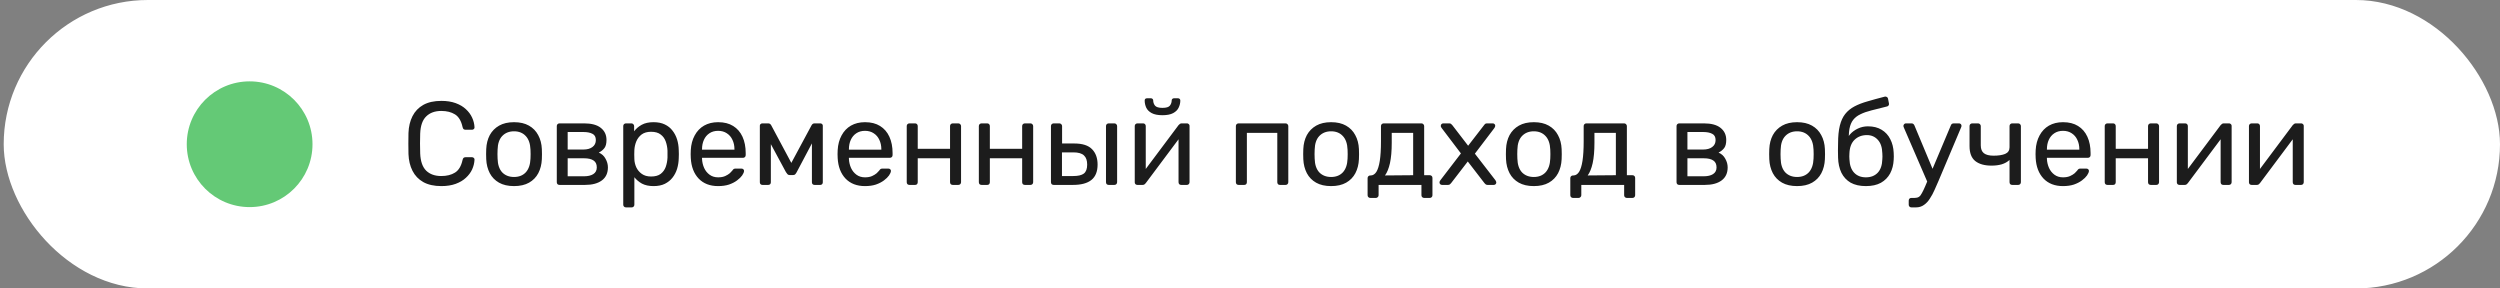 <svg width="338" height="39" viewBox="0 0 338 39" fill="none" xmlns="http://www.w3.org/2000/svg">
<rect x="0" y="0" width="338" height="39" fill="#808080" stroke="none"/>
<rect x="1.5" y="1" width="335.5" height="37" rx="18.5" fill="white"/>
<rect x="1.5" y="1" width="335.5" height="37" rx="18.5" stroke="white" stroke-width="2"/>
<circle cx="33.75" cy="19.5" r="8.5" fill="#64C976"/>
<path d="M59.674 25.16C58.693 25.16 57.877 24.979 57.226 24.616C56.586 24.253 56.101 23.747 55.77 23.096C55.439 22.445 55.258 21.688 55.226 20.824C55.215 20.387 55.21 19.917 55.21 19.416C55.21 18.915 55.215 18.435 55.226 17.976C55.258 17.112 55.439 16.355 55.77 15.704C56.101 15.053 56.586 14.547 57.226 14.184C57.877 13.821 58.693 13.64 59.674 13.64C60.41 13.64 61.055 13.741 61.61 13.944C62.165 14.147 62.623 14.419 62.986 14.76C63.359 15.101 63.642 15.485 63.834 15.912C64.026 16.328 64.133 16.76 64.154 17.208C64.165 17.304 64.133 17.384 64.058 17.448C63.994 17.512 63.914 17.544 63.818 17.544H62.938C62.842 17.544 62.757 17.517 62.682 17.464C62.618 17.411 62.57 17.315 62.538 17.176C62.357 16.344 62.015 15.773 61.514 15.464C61.023 15.155 60.405 15 59.658 15C58.805 15 58.127 15.245 57.626 15.736C57.125 16.216 56.853 16.989 56.81 18.056C56.778 18.931 56.778 19.827 56.81 20.744C56.853 21.811 57.125 22.589 57.626 23.08C58.127 23.56 58.805 23.8 59.658 23.8C60.405 23.8 61.023 23.645 61.514 23.336C62.015 23.027 62.357 22.456 62.538 21.624C62.57 21.485 62.618 21.389 62.682 21.336C62.757 21.283 62.842 21.256 62.938 21.256H63.818C63.914 21.256 63.994 21.288 64.058 21.352C64.133 21.416 64.165 21.496 64.154 21.592C64.133 22.04 64.026 22.477 63.834 22.904C63.642 23.32 63.359 23.699 62.986 24.04C62.623 24.381 62.165 24.653 61.61 24.856C61.055 25.059 60.41 25.16 59.674 25.16ZM69.498 25.16C68.688 25.16 68.01 25.005 67.466 24.696C66.922 24.387 66.506 23.96 66.218 23.416C65.93 22.861 65.77 22.232 65.738 21.528C65.728 21.347 65.722 21.117 65.722 20.84C65.722 20.552 65.728 20.323 65.738 20.152C65.77 19.437 65.93 18.808 66.218 18.264C66.517 17.72 66.938 17.293 67.482 16.984C68.026 16.675 68.698 16.52 69.498 16.52C70.298 16.52 70.97 16.675 71.514 16.984C72.058 17.293 72.474 17.72 72.762 18.264C73.061 18.808 73.226 19.437 73.258 20.152C73.269 20.323 73.274 20.552 73.274 20.84C73.274 21.117 73.269 21.347 73.258 21.528C73.226 22.232 73.066 22.861 72.778 23.416C72.49 23.96 72.074 24.387 71.53 24.696C70.986 25.005 70.309 25.16 69.498 25.16ZM69.498 23.928C70.16 23.928 70.688 23.72 71.082 23.304C71.477 22.877 71.69 22.259 71.722 21.448C71.733 21.288 71.738 21.085 71.738 20.84C71.738 20.595 71.733 20.392 71.722 20.232C71.69 19.421 71.477 18.808 71.082 18.392C70.688 17.965 70.16 17.752 69.498 17.752C68.837 17.752 68.304 17.965 67.898 18.392C67.504 18.808 67.296 19.421 67.274 20.232C67.264 20.392 67.258 20.595 67.258 20.84C67.258 21.085 67.264 21.288 67.274 21.448C67.296 22.259 67.504 22.877 67.898 23.304C68.304 23.72 68.837 23.928 69.498 23.928ZM75.646 25C75.539 25 75.448 24.968 75.374 24.904C75.31 24.829 75.278 24.739 75.278 24.632V17.048C75.278 16.941 75.31 16.856 75.374 16.792C75.448 16.717 75.539 16.68 75.646 16.68H78.974C79.976 16.68 80.728 16.883 81.23 17.288C81.742 17.693 81.998 18.237 81.998 18.92C81.998 19.4 81.907 19.763 81.726 20.008C81.544 20.253 81.288 20.461 80.958 20.632C81.363 20.803 81.667 21.08 81.87 21.464C82.083 21.837 82.19 22.227 82.19 22.632C82.19 23.4 81.918 23.987 81.374 24.392C80.83 24.797 80.072 25 79.102 25H75.646ZM76.75 23.832H78.974C79.486 23.832 79.896 23.736 80.206 23.544C80.526 23.341 80.686 23.037 80.686 22.632C80.686 22.205 80.542 21.896 80.254 21.704C79.966 21.501 79.539 21.4 78.974 21.4H76.75V23.832ZM76.75 20.216H78.878C79.39 20.216 79.795 20.104 80.094 19.88C80.403 19.656 80.558 19.341 80.558 18.936C80.558 18.52 80.403 18.237 80.094 18.088C79.795 17.928 79.39 17.848 78.878 17.848H76.75V20.216ZM84.63 28.04C84.524 28.04 84.433 28.003 84.359 27.928C84.294 27.864 84.263 27.779 84.263 27.672V17.048C84.263 16.941 84.294 16.856 84.359 16.792C84.433 16.717 84.524 16.68 84.63 16.68H85.367C85.473 16.68 85.558 16.717 85.623 16.792C85.697 16.856 85.734 16.941 85.734 17.048V17.752C85.99 17.4 86.332 17.107 86.758 16.872C87.185 16.637 87.719 16.52 88.359 16.52C88.956 16.52 89.463 16.621 89.879 16.824C90.305 17.027 90.652 17.304 90.918 17.656C91.196 18.008 91.404 18.408 91.543 18.856C91.681 19.304 91.756 19.784 91.766 20.296C91.777 20.467 91.782 20.648 91.782 20.84C91.782 21.032 91.777 21.213 91.766 21.384C91.756 21.885 91.681 22.365 91.543 22.824C91.404 23.272 91.196 23.672 90.918 24.024C90.652 24.365 90.305 24.643 89.879 24.856C89.463 25.059 88.956 25.16 88.359 25.16C87.74 25.16 87.217 25.048 86.79 24.824C86.374 24.589 86.033 24.301 85.766 23.96V27.672C85.766 27.779 85.734 27.864 85.671 27.928C85.606 28.003 85.516 28.04 85.398 28.04H84.63ZM88.022 23.864C88.577 23.864 89.009 23.747 89.319 23.512C89.638 23.267 89.868 22.952 90.007 22.568C90.145 22.173 90.225 21.752 90.246 21.304C90.257 20.995 90.257 20.685 90.246 20.376C90.225 19.928 90.145 19.512 90.007 19.128C89.868 18.733 89.638 18.419 89.319 18.184C89.009 17.939 88.577 17.816 88.022 17.816C87.5 17.816 87.073 17.939 86.743 18.184C86.422 18.429 86.183 18.744 86.022 19.128C85.873 19.501 85.788 19.885 85.766 20.28C85.756 20.451 85.751 20.653 85.751 20.888C85.751 21.123 85.756 21.331 85.766 21.512C85.777 21.885 85.862 22.253 86.022 22.616C86.193 22.979 86.444 23.277 86.775 23.512C87.105 23.747 87.521 23.864 88.022 23.864ZM97.09 25.16C95.991 25.16 95.116 24.824 94.466 24.152C93.815 23.469 93.458 22.541 93.394 21.368C93.383 21.229 93.378 21.053 93.378 20.84C93.378 20.616 93.383 20.435 93.394 20.296C93.436 19.539 93.612 18.877 93.922 18.312C94.231 17.736 94.652 17.293 95.186 16.984C95.73 16.675 96.364 16.52 97.09 16.52C97.9 16.52 98.578 16.691 99.122 17.032C99.676 17.373 100.098 17.859 100.386 18.488C100.674 19.117 100.818 19.853 100.818 20.696V20.968C100.818 21.085 100.78 21.176 100.706 21.24C100.642 21.304 100.556 21.336 100.45 21.336H94.914C94.914 21.347 94.914 21.368 94.914 21.4C94.914 21.432 94.914 21.459 94.914 21.48C94.935 21.917 95.031 22.328 95.202 22.712C95.372 23.085 95.618 23.389 95.938 23.624C96.258 23.859 96.642 23.976 97.09 23.976C97.474 23.976 97.794 23.917 98.05 23.8C98.306 23.683 98.514 23.555 98.674 23.416C98.834 23.267 98.94 23.155 98.994 23.08C99.09 22.941 99.164 22.861 99.218 22.84C99.271 22.808 99.356 22.792 99.474 22.792H100.242C100.348 22.792 100.434 22.824 100.498 22.888C100.572 22.941 100.604 23.021 100.594 23.128C100.583 23.288 100.498 23.485 100.338 23.72C100.178 23.944 99.948 24.168 99.65 24.392C99.351 24.616 98.988 24.803 98.562 24.952C98.135 25.091 97.644 25.16 97.09 25.16ZM94.914 20.232H99.298V20.184C99.298 19.704 99.207 19.277 99.026 18.904C98.855 18.531 98.604 18.237 98.274 18.024C97.943 17.8 97.548 17.688 97.09 17.688C96.631 17.688 96.236 17.8 95.906 18.024C95.586 18.237 95.34 18.531 95.17 18.904C94.999 19.277 94.914 19.704 94.914 20.184V20.232ZM103.083 25C102.976 25 102.891 24.968 102.827 24.904C102.763 24.84 102.731 24.755 102.731 24.648V16.984C102.731 16.899 102.763 16.829 102.827 16.776C102.902 16.712 102.976 16.68 103.051 16.68H103.867C104.038 16.68 104.171 16.765 104.267 16.936L106.987 22.024L109.723 16.936C109.819 16.765 109.952 16.68 110.123 16.68H110.923C111.008 16.68 111.083 16.712 111.147 16.776C111.211 16.829 111.243 16.899 111.243 16.984V24.648C111.243 24.755 111.211 24.84 111.147 24.904C111.083 24.968 111.003 25 110.907 25H110.123C110.016 25 109.931 24.968 109.867 24.904C109.803 24.84 109.771 24.755 109.771 24.648V18.264L110.331 18.328L107.723 23.256C107.67 23.363 107.606 23.459 107.531 23.544C107.456 23.629 107.344 23.672 107.195 23.672H106.779C106.64 23.672 106.534 23.629 106.459 23.544C106.384 23.459 106.315 23.363 106.251 23.256L103.723 18.568L104.219 18.52V24.648C104.219 24.755 104.187 24.84 104.123 24.904C104.059 24.968 103.974 25 103.867 25H103.083ZM116.949 25.16C115.85 25.16 114.976 24.824 114.325 24.152C113.674 23.469 113.317 22.541 113.253 21.368C113.242 21.229 113.237 21.053 113.237 20.84C113.237 20.616 113.242 20.435 113.253 20.296C113.296 19.539 113.472 18.877 113.781 18.312C114.09 17.736 114.512 17.293 115.045 16.984C115.589 16.675 116.224 16.52 116.949 16.52C117.76 16.52 118.437 16.691 118.981 17.032C119.536 17.373 119.957 17.859 120.245 18.488C120.533 19.117 120.677 19.853 120.677 20.696V20.968C120.677 21.085 120.64 21.176 120.565 21.24C120.501 21.304 120.416 21.336 120.309 21.336H114.773C114.773 21.347 114.773 21.368 114.773 21.4C114.773 21.432 114.773 21.459 114.773 21.48C114.794 21.917 114.89 22.328 115.061 22.712C115.232 23.085 115.477 23.389 115.797 23.624C116.117 23.859 116.501 23.976 116.949 23.976C117.333 23.976 117.653 23.917 117.909 23.8C118.165 23.683 118.373 23.555 118.533 23.416C118.693 23.267 118.8 23.155 118.853 23.08C118.949 22.941 119.024 22.861 119.077 22.84C119.13 22.808 119.216 22.792 119.333 22.792H120.101C120.208 22.792 120.293 22.824 120.357 22.888C120.432 22.941 120.464 23.021 120.453 23.128C120.442 23.288 120.357 23.485 120.197 23.72C120.037 23.944 119.808 24.168 119.509 24.392C119.21 24.616 118.848 24.803 118.421 24.952C117.994 25.091 117.504 25.16 116.949 25.16ZM114.773 20.232H119.157V20.184C119.157 19.704 119.066 19.277 118.885 18.904C118.714 18.531 118.464 18.237 118.133 18.024C117.802 17.8 117.408 17.688 116.949 17.688C116.49 17.688 116.096 17.8 115.765 18.024C115.445 18.237 115.2 18.531 115.029 18.904C114.858 19.277 114.773 19.704 114.773 20.184V20.232ZM122.958 25C122.852 25 122.761 24.968 122.686 24.904C122.622 24.829 122.59 24.739 122.59 24.632V17.048C122.59 16.941 122.622 16.856 122.686 16.792C122.761 16.717 122.852 16.68 122.958 16.68H123.726C123.833 16.68 123.918 16.717 123.982 16.792C124.046 16.856 124.078 16.941 124.078 17.048V20.12H128.446V17.048C128.446 16.941 128.478 16.856 128.542 16.792C128.617 16.717 128.708 16.68 128.814 16.68H129.566C129.673 16.68 129.758 16.717 129.822 16.792C129.897 16.856 129.934 16.941 129.934 17.048V24.632C129.934 24.739 129.897 24.829 129.822 24.904C129.758 24.968 129.673 25 129.566 25H128.814C128.708 25 128.617 24.968 128.542 24.904C128.478 24.829 128.446 24.739 128.446 24.632V21.4H124.078V24.632C124.078 24.739 124.046 24.829 123.982 24.904C123.918 24.968 123.833 25 123.726 25H122.958ZM132.708 25C132.602 25 132.511 24.968 132.436 24.904C132.372 24.829 132.34 24.739 132.34 24.632V17.048C132.34 16.941 132.372 16.856 132.436 16.792C132.511 16.717 132.602 16.68 132.708 16.68H133.476C133.583 16.68 133.668 16.717 133.732 16.792C133.796 16.856 133.828 16.941 133.828 17.048V20.12H138.196V17.048C138.196 16.941 138.228 16.856 138.292 16.792C138.367 16.717 138.458 16.68 138.564 16.68H139.316C139.423 16.68 139.508 16.717 139.572 16.792C139.647 16.856 139.684 16.941 139.684 17.048V24.632C139.684 24.739 139.647 24.829 139.572 24.904C139.508 24.968 139.423 25 139.316 25H138.564C138.458 25 138.367 24.968 138.292 24.904C138.228 24.829 138.196 24.739 138.196 24.632V21.4H133.828V24.632C133.828 24.739 133.796 24.829 133.732 24.904C133.668 24.968 133.583 25 133.476 25H132.708ZM142.458 25C142.352 25 142.261 24.968 142.186 24.904C142.122 24.829 142.09 24.739 142.09 24.632V17.048C142.09 16.941 142.122 16.856 142.186 16.792C142.261 16.717 142.352 16.68 142.458 16.68H143.226C143.333 16.68 143.418 16.717 143.482 16.792C143.557 16.856 143.594 16.941 143.594 17.048V19.4H145.258C146.346 19.4 147.141 19.656 147.642 20.168C148.144 20.68 148.394 21.373 148.394 22.248C148.394 23.187 148.117 23.88 147.562 24.328C147.008 24.776 146.176 25 145.066 25H142.458ZM143.578 23.8H145.114C145.765 23.8 146.24 23.688 146.538 23.464C146.837 23.229 146.986 22.824 146.986 22.248C146.986 21.693 146.842 21.283 146.554 21.016C146.266 20.739 145.786 20.6 145.114 20.6H143.578V23.8ZM149.898 25C149.792 25 149.701 24.968 149.626 24.904C149.562 24.829 149.53 24.739 149.53 24.632V17.048C149.53 16.941 149.562 16.856 149.626 16.792C149.701 16.717 149.792 16.68 149.898 16.68H150.666C150.773 16.68 150.858 16.717 150.922 16.792C150.997 16.856 151.034 16.941 151.034 17.048V24.632C151.034 24.739 150.997 24.829 150.922 24.904C150.858 24.968 150.773 25 150.666 25L149.898 25ZM153.77 25C153.674 25 153.589 24.968 153.514 24.904C153.45 24.829 153.418 24.749 153.418 24.664V17.048C153.418 16.941 153.45 16.856 153.514 16.792C153.589 16.717 153.68 16.68 153.786 16.68H154.554C154.661 16.68 154.746 16.717 154.81 16.792C154.874 16.856 154.906 16.941 154.906 17.048V23.832L154.49 23.4L159.338 16.92C159.392 16.856 159.45 16.803 159.514 16.76C159.578 16.707 159.658 16.68 159.754 16.68H160.49C160.576 16.68 160.65 16.712 160.714 16.776C160.789 16.84 160.826 16.915 160.826 17V24.632C160.826 24.739 160.789 24.829 160.714 24.904C160.65 24.968 160.565 25 160.458 25H159.706C159.589 25 159.498 24.968 159.434 24.904C159.37 24.829 159.338 24.739 159.338 24.632V18.248L159.786 18.232L154.906 24.76C154.864 24.813 154.81 24.867 154.746 24.92C154.682 24.973 154.597 25 154.49 25H153.77ZM157.162 15.576C156.544 15.576 156.058 15.48 155.706 15.288C155.354 15.096 155.109 14.851 154.97 14.552C154.832 14.243 154.762 13.923 154.762 13.592C154.762 13.507 154.784 13.437 154.826 13.384C154.88 13.32 154.96 13.288 155.066 13.288H155.61C155.706 13.288 155.781 13.32 155.834 13.384C155.888 13.437 155.914 13.507 155.914 13.592C155.914 13.837 155.994 14.067 156.154 14.28C156.325 14.483 156.661 14.584 157.162 14.584C157.674 14.584 158.01 14.483 158.17 14.28C158.33 14.067 158.41 13.837 158.41 13.592C158.41 13.507 158.437 13.437 158.49 13.384C158.544 13.32 158.618 13.288 158.714 13.288H159.274C159.37 13.288 159.445 13.32 159.498 13.384C159.552 13.437 159.578 13.507 159.578 13.592C159.578 13.923 159.504 14.243 159.354 14.552C159.216 14.851 158.97 15.096 158.618 15.288C158.266 15.48 157.781 15.576 157.162 15.576ZM167.458 25C167.352 25 167.261 24.968 167.186 24.904C167.122 24.829 167.09 24.739 167.09 24.632V17.048C167.09 16.941 167.122 16.856 167.186 16.792C167.261 16.717 167.352 16.68 167.458 16.68H173.81C173.917 16.68 174.002 16.717 174.066 16.792C174.141 16.856 174.178 16.941 174.178 17.048V24.632C174.178 24.739 174.141 24.829 174.066 24.904C174.002 24.968 173.917 25 173.81 25H173.042C172.936 25 172.85 24.968 172.786 24.904C172.722 24.829 172.69 24.739 172.69 24.632V17.96H168.578V24.632C168.578 24.739 168.546 24.829 168.482 24.904C168.418 24.968 168.333 25 168.226 25H167.458ZM179.967 25.16C179.156 25.16 178.479 25.005 177.935 24.696C177.391 24.387 176.975 23.96 176.687 23.416C176.399 22.861 176.239 22.232 176.207 21.528C176.196 21.347 176.191 21.117 176.191 20.84C176.191 20.552 176.196 20.323 176.207 20.152C176.239 19.437 176.399 18.808 176.687 18.264C176.986 17.72 177.407 17.293 177.951 16.984C178.495 16.675 179.167 16.52 179.967 16.52C180.767 16.52 181.439 16.675 181.983 16.984C182.527 17.293 182.943 17.72 183.231 18.264C183.53 18.808 183.695 19.437 183.727 20.152C183.738 20.323 183.743 20.552 183.743 20.84C183.743 21.117 183.738 21.347 183.727 21.528C183.695 22.232 183.535 22.861 183.247 23.416C182.959 23.96 182.543 24.387 181.999 24.696C181.455 25.005 180.778 25.16 179.967 25.16ZM179.967 23.928C180.628 23.928 181.156 23.72 181.551 23.304C181.946 22.877 182.159 22.259 182.191 21.448C182.202 21.288 182.207 21.085 182.207 20.84C182.207 20.595 182.202 20.392 182.191 20.232C182.159 19.421 181.946 18.808 181.551 18.392C181.156 17.965 180.628 17.752 179.967 17.752C179.306 17.752 178.772 17.965 178.367 18.392C177.972 18.808 177.764 19.421 177.743 20.232C177.732 20.392 177.727 20.595 177.727 20.84C177.727 21.085 177.732 21.288 177.743 21.448C177.764 22.259 177.972 22.877 178.367 23.304C178.772 23.72 179.306 23.928 179.967 23.928ZM185.267 26.76C185.16 26.76 185.069 26.723 184.995 26.648C184.931 26.584 184.899 26.499 184.899 26.392V24.088C184.899 23.981 184.931 23.896 184.995 23.832C185.069 23.757 185.16 23.72 185.267 23.72H185.347C185.635 23.709 185.88 23.549 186.083 23.24C186.285 22.92 186.44 22.424 186.547 21.752C186.653 21.069 186.707 20.184 186.707 19.096V17.048C186.707 16.941 186.739 16.856 186.803 16.792C186.877 16.717 186.968 16.68 187.075 16.68H192.179C192.285 16.68 192.371 16.717 192.435 16.792C192.509 16.856 192.547 16.941 192.547 17.048V23.688H193.299C193.416 23.688 193.507 23.725 193.571 23.8C193.635 23.864 193.667 23.949 193.667 24.056V26.392C193.667 26.499 193.635 26.584 193.571 26.648C193.507 26.723 193.416 26.76 193.299 26.76H192.547C192.44 26.76 192.349 26.723 192.275 26.648C192.211 26.584 192.179 26.499 192.179 26.392V25H186.387V26.392C186.387 26.499 186.349 26.584 186.275 26.648C186.211 26.723 186.125 26.76 186.019 26.76H185.267ZM187.251 23.72L191.059 23.688V17.96H188.163V19.272C188.163 20.403 188.083 21.331 187.923 22.056C187.763 22.771 187.539 23.325 187.251 23.72ZM194.956 25C194.871 25 194.791 24.968 194.716 24.904C194.652 24.84 194.62 24.76 194.62 24.664C194.62 24.632 194.626 24.595 194.636 24.552C194.658 24.499 194.69 24.44 194.732 24.376L197.516 20.744L194.908 17.304C194.866 17.24 194.834 17.187 194.812 17.144C194.802 17.101 194.796 17.059 194.796 17.016C194.796 16.92 194.828 16.84 194.892 16.776C194.956 16.712 195.036 16.68 195.132 16.68H195.948C196.066 16.68 196.151 16.712 196.204 16.776C196.268 16.829 196.322 16.883 196.364 16.936L198.492 19.704L200.62 16.952C200.663 16.899 200.711 16.84 200.764 16.776C200.828 16.712 200.919 16.68 201.036 16.68H201.82C201.916 16.68 201.996 16.712 202.06 16.776C202.124 16.84 202.156 16.92 202.156 17.016C202.156 17.059 202.146 17.101 202.124 17.144C202.114 17.187 202.087 17.24 202.044 17.304L199.404 20.776L202.188 24.376C202.231 24.44 202.258 24.493 202.268 24.536C202.29 24.579 202.3 24.621 202.3 24.664C202.3 24.76 202.268 24.84 202.204 24.904C202.14 24.968 202.06 25 201.964 25H201.116C201.01 25 200.924 24.973 200.86 24.92C200.796 24.867 200.743 24.813 200.7 24.76L198.444 21.832L196.188 24.76C196.146 24.803 196.092 24.856 196.028 24.92C195.975 24.973 195.89 25 195.772 25H194.956ZM207.373 25.16C206.563 25.16 205.885 25.005 205.341 24.696C204.797 24.387 204.381 23.96 204.093 23.416C203.805 22.861 203.645 22.232 203.613 21.528C203.603 21.347 203.597 21.117 203.597 20.84C203.597 20.552 203.603 20.323 203.613 20.152C203.645 19.437 203.805 18.808 204.093 18.264C204.392 17.72 204.813 17.293 205.357 16.984C205.901 16.675 206.573 16.52 207.373 16.52C208.173 16.52 208.845 16.675 209.389 16.984C209.933 17.293 210.349 17.72 210.637 18.264C210.936 18.808 211.101 19.437 211.133 20.152C211.144 20.323 211.149 20.552 211.149 20.84C211.149 21.117 211.144 21.347 211.133 21.528C211.101 22.232 210.941 22.861 210.653 23.416C210.365 23.96 209.949 24.387 209.405 24.696C208.861 25.005 208.184 25.16 207.373 25.16ZM207.373 23.928C208.035 23.928 208.563 23.72 208.957 23.304C209.352 22.877 209.565 22.259 209.597 21.448C209.608 21.288 209.613 21.085 209.613 20.84C209.613 20.595 209.608 20.392 209.597 20.232C209.565 19.421 209.352 18.808 208.957 18.392C208.563 17.965 208.035 17.752 207.373 17.752C206.712 17.752 206.179 17.965 205.773 18.392C205.379 18.808 205.171 19.421 205.149 20.232C205.139 20.392 205.133 20.595 205.133 20.84C205.133 21.085 205.139 21.288 205.149 21.448C205.171 22.259 205.379 22.877 205.773 23.304C206.179 23.72 206.712 23.928 207.373 23.928ZM212.673 26.76C212.566 26.76 212.475 26.723 212.401 26.648C212.337 26.584 212.305 26.499 212.305 26.392V24.088C212.305 23.981 212.337 23.896 212.401 23.832C212.475 23.757 212.566 23.72 212.673 23.72H212.753C213.041 23.709 213.286 23.549 213.489 23.24C213.691 22.92 213.846 22.424 213.953 21.752C214.059 21.069 214.113 20.184 214.113 19.096V17.048C214.113 16.941 214.145 16.856 214.209 16.792C214.283 16.717 214.374 16.68 214.481 16.68H219.585C219.691 16.68 219.777 16.717 219.841 16.792C219.915 16.856 219.953 16.941 219.953 17.048V23.688H220.705C220.822 23.688 220.913 23.725 220.977 23.8C221.041 23.864 221.073 23.949 221.073 24.056V26.392C221.073 26.499 221.041 26.584 220.977 26.648C220.913 26.723 220.822 26.76 220.705 26.76H219.953C219.846 26.76 219.755 26.723 219.681 26.648C219.617 26.584 219.585 26.499 219.585 26.392V25L213.793 25V26.392C213.793 26.499 213.755 26.584 213.681 26.648C213.617 26.723 213.531 26.76 213.425 26.76H212.673ZM214.657 23.72L218.465 23.688V17.96H215.569V19.272C215.569 20.403 215.489 21.331 215.329 22.056C215.169 22.771 214.945 23.325 214.657 23.72ZM227.036 25C226.93 25 226.839 24.968 226.764 24.904C226.7 24.829 226.668 24.739 226.668 24.632V17.048C226.668 16.941 226.7 16.856 226.764 16.792C226.839 16.717 226.93 16.68 227.036 16.68L230.364 16.68C231.367 16.68 232.119 16.883 232.62 17.288C233.132 17.693 233.388 18.237 233.388 18.92C233.388 19.4 233.298 19.763 233.116 20.008C232.935 20.253 232.679 20.461 232.348 20.632C232.754 20.803 233.058 21.08 233.26 21.464C233.474 21.837 233.58 22.227 233.58 22.632C233.58 23.4 233.308 23.987 232.764 24.392C232.22 24.797 231.463 25 230.492 25H227.036ZM228.14 23.832H230.364C230.876 23.832 231.287 23.736 231.596 23.544C231.916 23.341 232.076 23.037 232.076 22.632C232.076 22.205 231.932 21.896 231.644 21.704C231.356 21.501 230.93 21.4 230.364 21.4H228.14V23.832ZM228.14 20.216H230.268C230.78 20.216 231.186 20.104 231.484 19.88C231.794 19.656 231.948 19.341 231.948 18.936C231.948 18.52 231.794 18.237 231.484 18.088C231.186 17.928 230.78 17.848 230.268 17.848L228.14 17.848V20.216ZM242.967 25.16C242.156 25.16 241.479 25.005 240.935 24.696C240.391 24.387 239.975 23.96 239.687 23.416C239.399 22.861 239.239 22.232 239.207 21.528C239.196 21.347 239.191 21.117 239.191 20.84C239.191 20.552 239.196 20.323 239.207 20.152C239.239 19.437 239.399 18.808 239.687 18.264C239.986 17.72 240.407 17.293 240.951 16.984C241.495 16.675 242.167 16.52 242.967 16.52C243.767 16.52 244.439 16.675 244.983 16.984C245.527 17.293 245.943 17.72 246.231 18.264C246.53 18.808 246.695 19.437 246.727 20.152C246.738 20.323 246.743 20.552 246.743 20.84C246.743 21.117 246.738 21.347 246.727 21.528C246.695 22.232 246.535 22.861 246.247 23.416C245.959 23.96 245.543 24.387 244.999 24.696C244.455 25.005 243.778 25.16 242.967 25.16ZM242.967 23.928C243.628 23.928 244.156 23.72 244.551 23.304C244.946 22.877 245.159 22.259 245.191 21.448C245.202 21.288 245.207 21.085 245.207 20.84C245.207 20.595 245.202 20.392 245.191 20.232C245.159 19.421 244.946 18.808 244.551 18.392C244.156 17.965 243.628 17.752 242.967 17.752C242.306 17.752 241.772 17.965 241.367 18.392C240.972 18.808 240.764 19.421 240.743 20.232C240.732 20.392 240.727 20.595 240.727 20.84C240.727 21.085 240.732 21.288 240.743 21.448C240.764 22.259 240.972 22.877 241.367 23.304C241.772 23.72 242.306 23.928 242.967 23.928ZM252.266 25.16C251.445 25.16 250.757 25.005 250.203 24.696C249.659 24.376 249.243 23.928 248.955 23.352C248.677 22.765 248.528 22.088 248.507 21.32C248.496 21 248.491 20.68 248.491 20.36C248.491 20.04 248.496 19.72 248.507 19.4C248.507 18.429 248.587 17.624 248.747 16.984C248.907 16.344 249.147 15.821 249.467 15.416C249.797 15 250.213 14.659 250.715 14.392C251.216 14.125 251.808 13.896 252.491 13.704C253.173 13.501 253.952 13.288 254.827 13.064C254.923 13.043 255.013 13.059 255.099 13.112C255.195 13.165 255.248 13.24 255.259 13.336L255.387 13.992C255.408 14.088 255.392 14.173 255.339 14.248C255.296 14.323 255.227 14.371 255.131 14.392C254.331 14.595 253.632 14.771 253.035 14.92C252.437 15.069 251.936 15.245 251.531 15.448C251.125 15.64 250.8 15.891 250.555 16.2C250.309 16.509 250.139 16.92 250.043 17.432C249.957 17.944 249.931 18.6 249.963 19.4L249.611 19.256C249.664 18.861 249.829 18.504 250.107 18.184C250.395 17.853 250.752 17.587 251.179 17.384C251.605 17.181 252.059 17.08 252.539 17.08C253.275 17.08 253.893 17.235 254.395 17.544C254.907 17.853 255.296 18.275 255.562 18.808C255.84 19.341 255.995 19.955 256.027 20.648C256.048 21.011 256.048 21.325 256.027 21.592C255.995 22.285 255.835 22.904 255.547 23.448C255.259 23.981 254.843 24.403 254.299 24.712C253.755 25.011 253.077 25.16 252.266 25.16ZM252.266 23.976C252.939 23.976 253.472 23.768 253.867 23.352C254.261 22.936 254.469 22.328 254.491 21.528C254.501 21.421 254.507 21.299 254.507 21.16C254.507 21.021 254.501 20.877 254.491 20.728C254.469 19.917 254.261 19.304 253.867 18.888C253.483 18.472 252.997 18.264 252.411 18.264C251.739 18.264 251.184 18.472 250.747 18.888C250.309 19.304 250.075 19.917 250.043 20.728C250.032 20.877 250.027 21.021 250.027 21.16C250.027 21.299 250.032 21.421 250.043 21.528C250.075 22.328 250.288 22.936 250.683 23.352C251.077 23.768 251.605 23.976 252.266 23.976ZM258.427 28.04C258.31 28.04 258.219 28.003 258.155 27.928C258.091 27.864 258.059 27.779 258.059 27.672V27.128C258.059 27.021 258.091 26.931 258.155 26.856C258.219 26.792 258.31 26.76 258.427 26.76H258.843C259.089 26.76 259.286 26.712 259.435 26.616C259.585 26.52 259.718 26.355 259.835 26.12C259.963 25.896 260.113 25.587 260.283 25.192L263.755 16.952C263.787 16.867 263.83 16.803 263.883 16.76C263.947 16.707 264.038 16.68 264.155 16.68H264.859C264.955 16.68 265.035 16.712 265.099 16.776C265.163 16.84 265.195 16.915 265.195 17C265.195 17.043 265.19 17.085 265.179 17.128C265.169 17.16 265.147 17.213 265.115 17.288L262.075 24.488C261.915 24.872 261.739 25.272 261.547 25.688C261.366 26.104 261.158 26.488 260.923 26.84C260.699 27.203 260.433 27.491 260.123 27.704C259.814 27.928 259.451 28.04 259.035 28.04H258.427ZM260.651 24.76L257.419 17.288C257.366 17.16 257.339 17.069 257.339 17.016C257.35 16.92 257.387 16.84 257.451 16.776C257.515 16.712 257.59 16.68 257.675 16.68H258.427C258.545 16.68 258.63 16.707 258.683 16.76C258.747 16.813 258.795 16.877 258.827 16.952L261.483 23.304L260.651 24.76ZM272.057 25C271.94 25 271.849 24.968 271.785 24.904C271.721 24.829 271.689 24.739 271.689 24.632V21.624C271.401 21.891 271.049 22.088 270.633 22.216C270.228 22.333 269.764 22.392 269.241 22.392C268.302 22.392 267.572 22.184 267.049 21.768C266.537 21.352 266.281 20.68 266.281 19.752V17.048C266.281 16.941 266.313 16.856 266.377 16.792C266.452 16.717 266.542 16.68 266.649 16.68H267.433C267.54 16.68 267.625 16.717 267.689 16.792C267.764 16.856 267.801 16.941 267.801 17.048V19.656C267.801 20.136 267.94 20.488 268.217 20.712C268.505 20.936 268.942 21.048 269.529 21.048C270.18 21.048 270.702 20.968 271.097 20.808C271.492 20.637 271.689 20.339 271.689 19.912V17.048C271.689 16.941 271.721 16.856 271.785 16.792C271.849 16.717 271.94 16.68 272.057 16.68H272.857C272.964 16.68 273.049 16.717 273.113 16.792C273.188 16.856 273.225 16.941 273.225 17.048V24.632C273.225 24.739 273.188 24.829 273.113 24.904C273.049 24.968 272.964 25 272.857 25H272.057ZM278.918 25.16C277.819 25.16 276.945 24.824 276.294 24.152C275.643 23.469 275.286 22.541 275.222 21.368C275.211 21.229 275.206 21.053 275.206 20.84C275.206 20.616 275.211 20.435 275.222 20.296C275.265 19.539 275.441 18.877 275.75 18.312C276.059 17.736 276.481 17.293 277.014 16.984C277.558 16.675 278.193 16.52 278.918 16.52C279.729 16.52 280.406 16.691 280.95 17.032C281.505 17.373 281.926 17.859 282.214 18.488C282.502 19.117 282.646 19.853 282.646 20.696V20.968C282.646 21.085 282.609 21.176 282.534 21.24C282.47 21.304 282.385 21.336 282.278 21.336H276.742C276.742 21.347 276.742 21.368 276.742 21.4C276.742 21.432 276.742 21.459 276.742 21.48C276.763 21.917 276.859 22.328 277.03 22.712C277.201 23.085 277.446 23.389 277.766 23.624C278.086 23.859 278.47 23.976 278.918 23.976C279.302 23.976 279.622 23.917 279.878 23.8C280.134 23.683 280.342 23.555 280.502 23.416C280.662 23.267 280.769 23.155 280.822 23.08C280.918 22.941 280.993 22.861 281.046 22.84C281.099 22.808 281.185 22.792 281.302 22.792H282.07C282.177 22.792 282.262 22.824 282.326 22.888C282.401 22.941 282.433 23.021 282.422 23.128C282.411 23.288 282.326 23.485 282.166 23.72C282.006 23.944 281.777 24.168 281.478 24.392C281.179 24.616 280.817 24.803 280.39 24.952C279.963 25.091 279.473 25.16 278.918 25.16ZM276.742 20.232H281.126V20.184C281.126 19.704 281.035 19.277 280.854 18.904C280.683 18.531 280.433 18.237 280.102 18.024C279.771 17.8 279.377 17.688 278.918 17.688C278.459 17.688 278.065 17.8 277.734 18.024C277.414 18.237 277.169 18.531 276.998 18.904C276.827 19.277 276.742 19.704 276.742 20.184V20.232ZM284.927 25C284.82 25 284.73 24.968 284.655 24.904C284.591 24.829 284.559 24.739 284.559 24.632V17.048C284.559 16.941 284.591 16.856 284.655 16.792C284.73 16.717 284.82 16.68 284.927 16.68H285.695C285.802 16.68 285.887 16.717 285.951 16.792C286.015 16.856 286.047 16.941 286.047 17.048V20.12H290.415V17.048C290.415 16.941 290.447 16.856 290.511 16.792C290.586 16.717 290.676 16.68 290.783 16.68H291.535C291.642 16.68 291.727 16.717 291.791 16.792C291.866 16.856 291.903 16.941 291.903 17.048V24.632C291.903 24.739 291.866 24.829 291.791 24.904C291.727 24.968 291.642 25 291.535 25H290.783C290.676 25 290.586 24.968 290.511 24.904C290.447 24.829 290.415 24.739 290.415 24.632V21.4H286.047V24.632C286.047 24.739 286.015 24.829 285.951 24.904C285.887 24.968 285.802 25 285.695 25H284.927ZM294.661 25C294.565 25 294.48 24.968 294.405 24.904C294.341 24.829 294.309 24.749 294.309 24.664V17.048C294.309 16.941 294.341 16.856 294.405 16.792C294.48 16.717 294.57 16.68 294.677 16.68H295.445C295.552 16.68 295.637 16.717 295.701 16.792C295.765 16.856 295.797 16.941 295.797 17.048V23.832L295.381 23.4L300.229 16.92C300.282 16.856 300.341 16.803 300.405 16.76C300.469 16.707 300.549 16.68 300.645 16.68H301.381C301.466 16.68 301.541 16.712 301.605 16.776C301.68 16.84 301.717 16.915 301.717 17V24.632C301.717 24.739 301.68 24.829 301.605 24.904C301.541 24.968 301.456 25 301.349 25H300.597C300.48 25 300.389 24.968 300.325 24.904C300.261 24.829 300.229 24.739 300.229 24.632V18.248L300.677 18.232L295.797 24.76C295.754 24.813 295.701 24.867 295.637 24.92C295.573 24.973 295.488 25 295.381 25H294.661ZM304.411 25C304.315 25 304.23 24.968 304.155 24.904C304.091 24.829 304.059 24.749 304.059 24.664V17.048C304.059 16.941 304.091 16.856 304.155 16.792C304.23 16.717 304.32 16.68 304.427 16.68H305.195C305.302 16.68 305.387 16.717 305.451 16.792C305.515 16.856 305.547 16.941 305.547 17.048V23.832L305.131 23.4L309.979 16.92C310.032 16.856 310.091 16.803 310.155 16.76C310.219 16.707 310.299 16.68 310.395 16.68H311.131C311.216 16.68 311.291 16.712 311.355 16.776C311.43 16.84 311.467 16.915 311.467 17V24.632C311.467 24.739 311.43 24.829 311.355 24.904C311.291 24.968 311.206 25 311.099 25H310.347C310.23 25 310.139 24.968 310.075 24.904C310.011 24.829 309.979 24.739 309.979 24.632V18.248L310.427 18.232L305.547 24.76C305.504 24.813 305.451 24.867 305.387 24.92C305.323 24.973 305.238 25 305.131 25H304.411Z" fill="#1C1C1C"/>
</svg>

